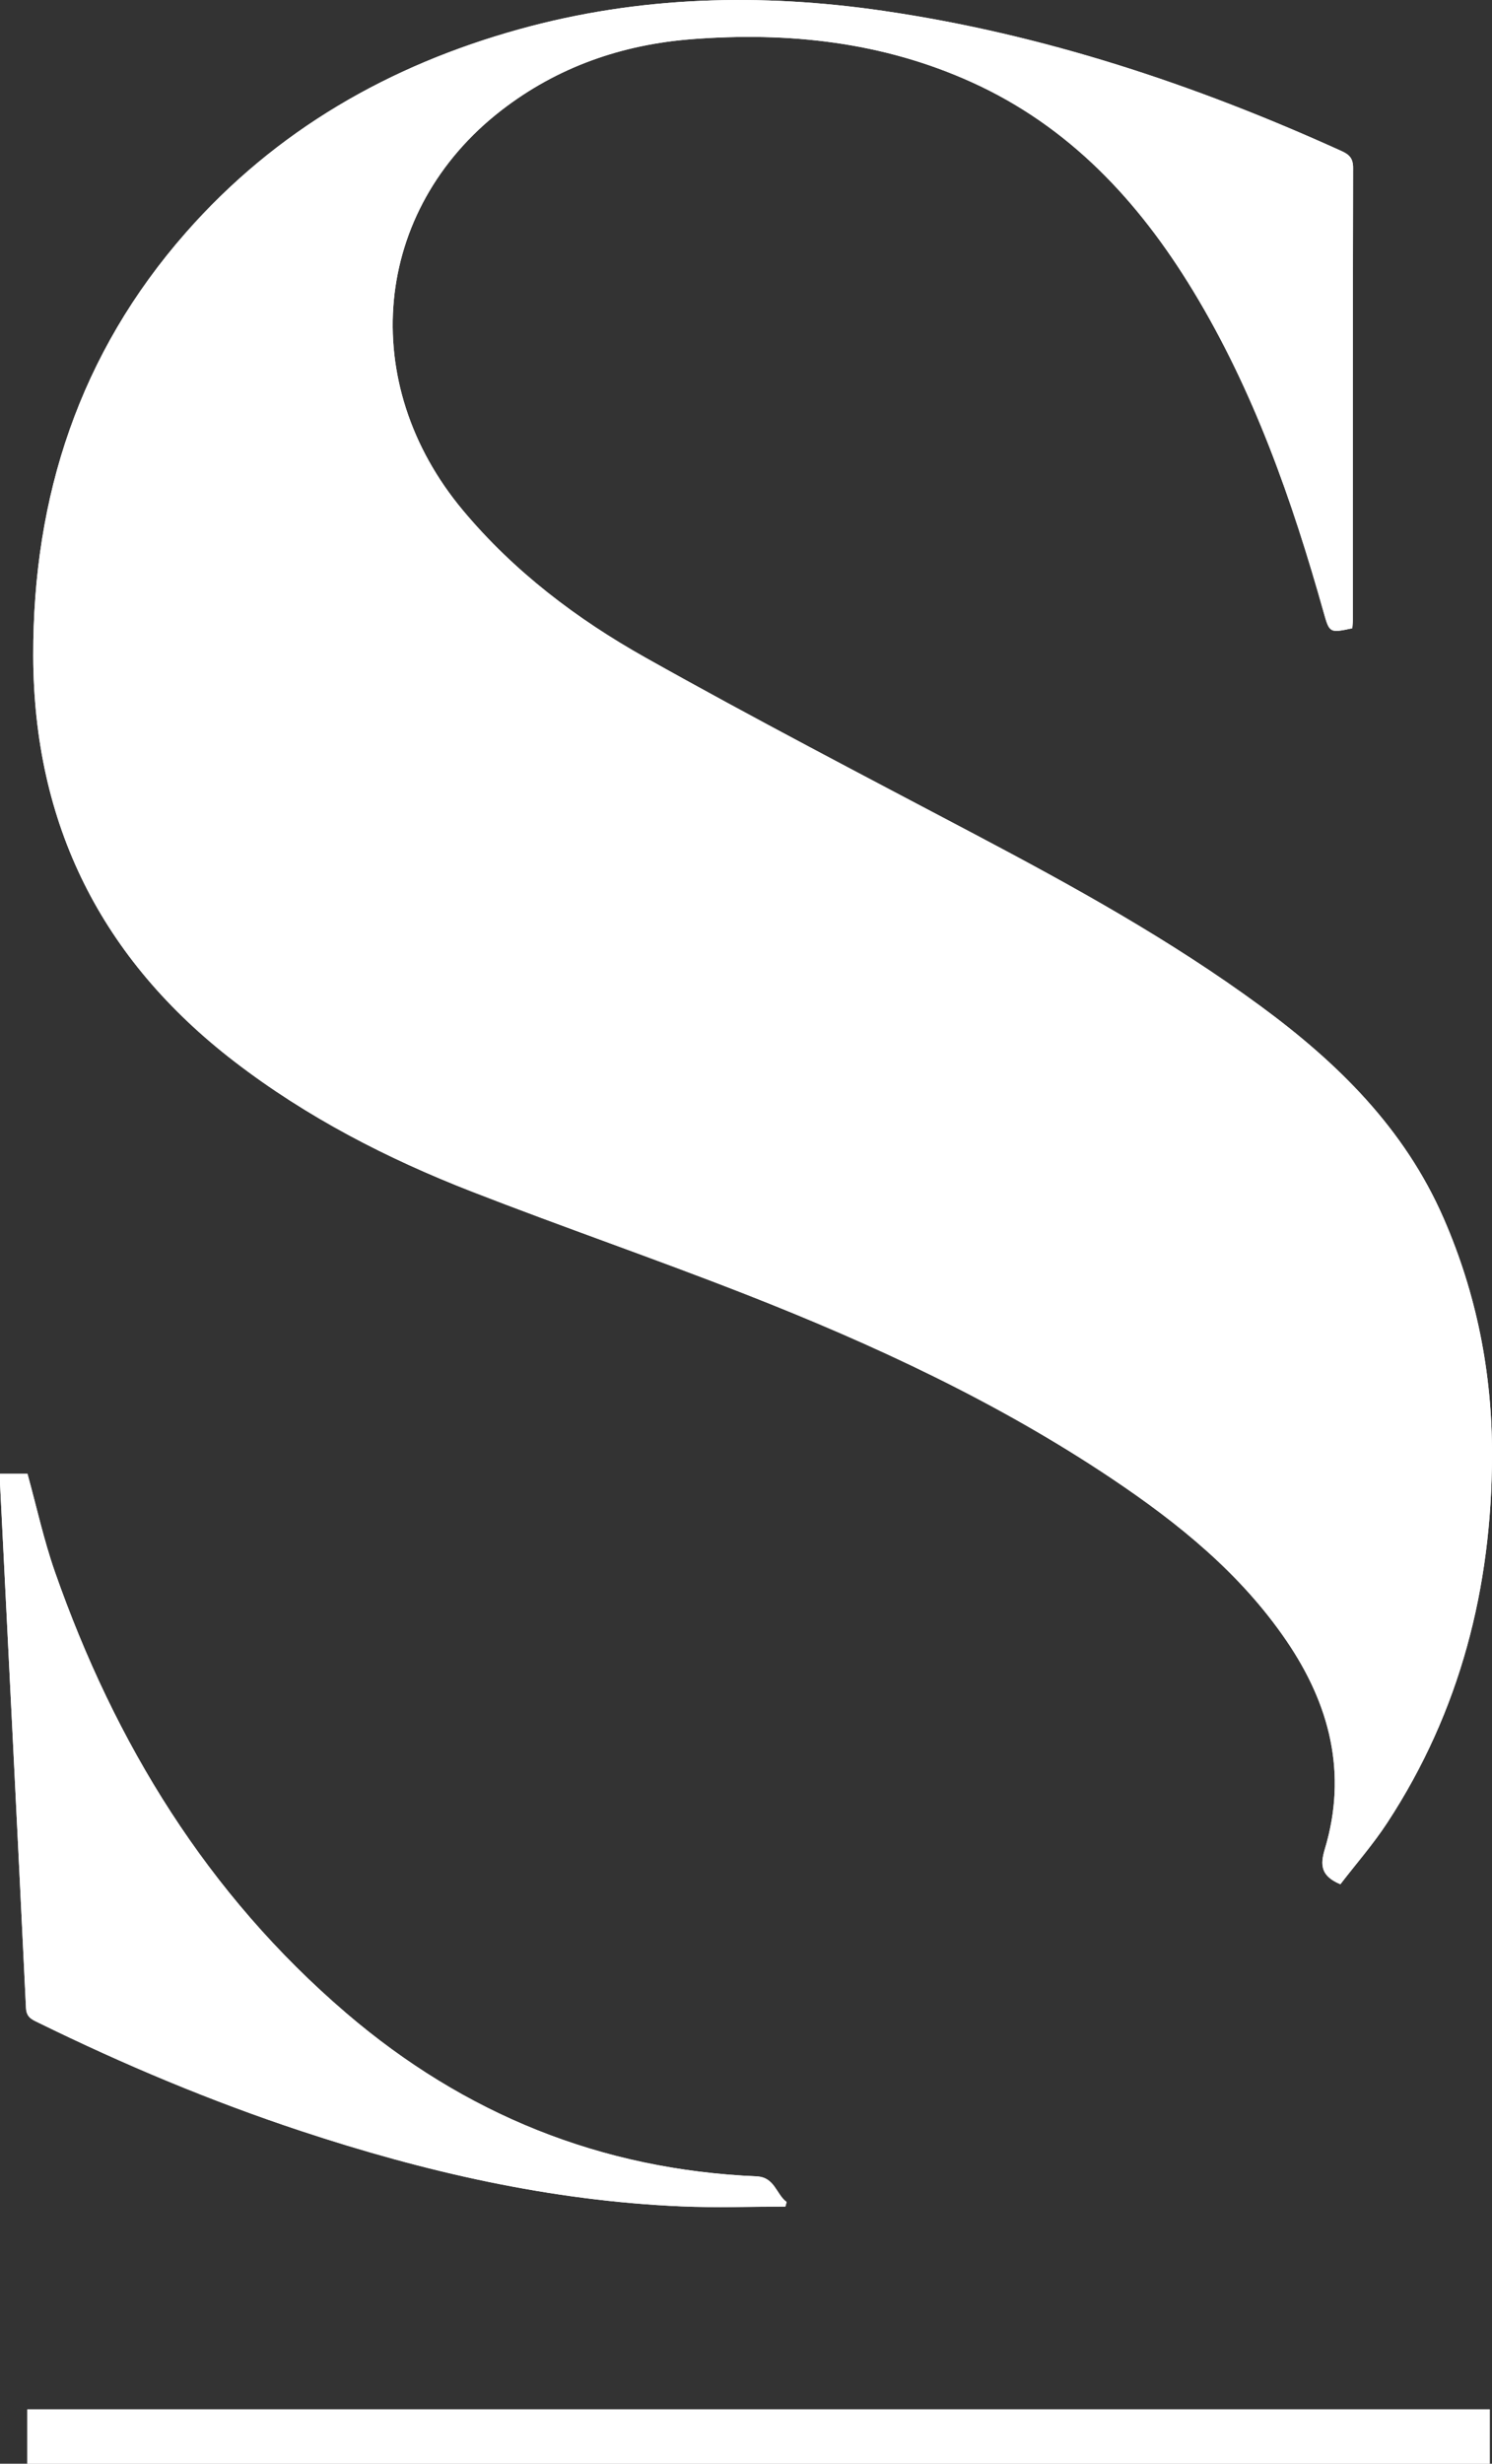 <?xml version="1.0" encoding="UTF-8"?>
<svg id="Ebene_2" data-name="Ebene 2" xmlns="http://www.w3.org/2000/svg" viewBox="0 0 525.62 867.8">
  <rect x="0" y="0" width="525.62" height="867.8" fill="#333333" stroke="none"/>
  <defs>
    <style>
      .cls-1 {
        fill: #fff;
        stroke-width: 0px;
      }
    </style>
  </defs>
  <g id="Ebene_1-2" data-name="Ebene 1">
    <g id="PR36WY.tif">
      <g>
        <path class="cls-1" d="M472.2,663.7c5.46-7.11,11.51-14.02,16.49-21.62,25.75-39.31,36.85-82.91,36.93-129.58.05-28.98-5.45-56.82-17.08-83.46-13.79-31.59-37.24-54.65-64.44-74.64-31.74-23.32-66.06-42.24-100.78-60.58-38.79-20.49-77.73-40.73-115.97-62.21-24.12-13.55-46.2-30.26-64.19-51.75-37.63-44.97-31.92-105.8,13.39-140.94,19.77-15.33,42.56-23.24,67.25-25.13,33.93-2.61,67.09.94,98.51,15.16,34.36,15.56,58.77,41.8,77.98,73.44,21.43,35.27,34.91,73.82,46.02,113.31,2.04,7.26,2.1,7.31,10.09,5.6.06-.92.19-1.9.19-2.87.01-53.12-.02-106.25.09-159.37,0-3.29-1.36-4.63-4.06-5.85-51.7-23.45-105.12-41.19-161.49-49.4-43.14-6.28-85.9-5.23-128.08,6.46-45.93,12.73-85.85,35.58-117.55,71.65C28.08,124.49,11.58,174.78,11.71,230.99c.14,59.29,23.97,106.84,70.86,142.91,25.52,19.63,53.87,34.22,83.7,45.84,32.03,12.47,64.56,23.66,96.57,36.21,44.94,17.61,88.63,37.91,128.89,64.89,23.48,15.74,45.32,33.4,61.46,57.06,15.29,22.41,21.57,46.72,13.55,73.38-1.72,5.72-1.39,9.54,5.47,12.42ZM276.68,777.25c.15-.55.29-1.09.44-1.64-3.74-2.77-4.16-8.75-10.59-9.03-54.81-2.37-102.97-21.89-144.5-57.45-49-41.96-81.54-95.06-102.69-155.5-3.93-11.23-6.46-22.94-9.67-34.56H.02c0,1.44-.05,2.58,0,3.71,3.07,61.5,6.18,123,9.13,184.51.16,3.33,2.18,4.08,4.38,5.16,30,14.72,60.75,27.64,92.5,38.14,43.56,14.42,87.99,24.59,133.99,26.56,12.19.52,24.43.08,36.65.08ZM524.83,848.69H9.62v19.1h515.2v-19.1Z"/>
        <path class="cls-1" d="M472.2,663.7c-6.86-2.88-7.19-6.71-5.47-12.42,8.02-26.66,1.74-50.97-13.55-73.38-16.14-23.66-37.97-41.32-61.46-57.06-40.25-26.98-83.94-47.28-128.89-64.89-32-12.54-64.53-23.74-96.57-36.21-29.84-11.61-58.19-26.21-83.7-45.84C35.68,337.83,11.85,290.27,11.71,230.99c-.13-56.21,16.37-106.5,53.79-149.08,31.7-36.07,71.62-58.92,117.55-71.65C225.25-1.42,268-2.47,311.14,3.81c56.36,8.21,109.79,25.95,161.49,49.4,2.69,1.22,4.06,2.57,4.06,5.85-.11,53.12-.08,106.25-.09,159.37,0,.98-.13,1.95-.19,2.87-7.99,1.7-8.05,1.66-10.09-5.6-11.11-39.49-24.59-78.04-46.02-113.31-19.22-31.64-43.62-57.88-77.98-73.44-31.41-14.22-64.57-17.77-98.51-15.16-24.7,1.9-47.48,9.8-67.25,25.13-45.31,35.14-51.03,95.98-13.39,140.94,17.99,21.49,40.06,38.2,64.19,51.75,38.24,21.48,77.18,41.72,115.97,62.21,34.72,18.34,69.04,37.26,100.78,60.58,27.2,19.99,50.65,43.05,64.44,74.64,11.63,26.64,17.13,54.48,17.08,83.46-.08,46.67-11.18,90.27-36.93,129.58-4.98,7.6-11.03,14.51-16.49,21.62Z"/>
        <path class="cls-1" d="M276.68,777.25c-12.22,0-24.45.44-36.65-.08-46-1.97-90.43-12.15-133.99-26.56-31.74-10.5-62.49-23.42-92.5-38.14-2.21-1.08-4.22-1.83-4.38-5.16-2.95-61.51-6.06-123.01-9.13-184.51-.06-1.13,0-2.27,0-3.71h9.64c3.21,11.61,5.74,23.33,9.67,34.56,21.15,60.44,53.68,113.54,102.69,155.5,41.53,35.56,89.7,55.08,144.5,57.45,6.43.28,6.86,6.26,10.59,9.03-.15.55-.29,1.09-.44,1.64Z"/>
        <path class="cls-1" d="M524.83,848.69v19.1H9.62v-19.1h515.2Z"/>
      </g>
    </g>
  </g>
</svg>